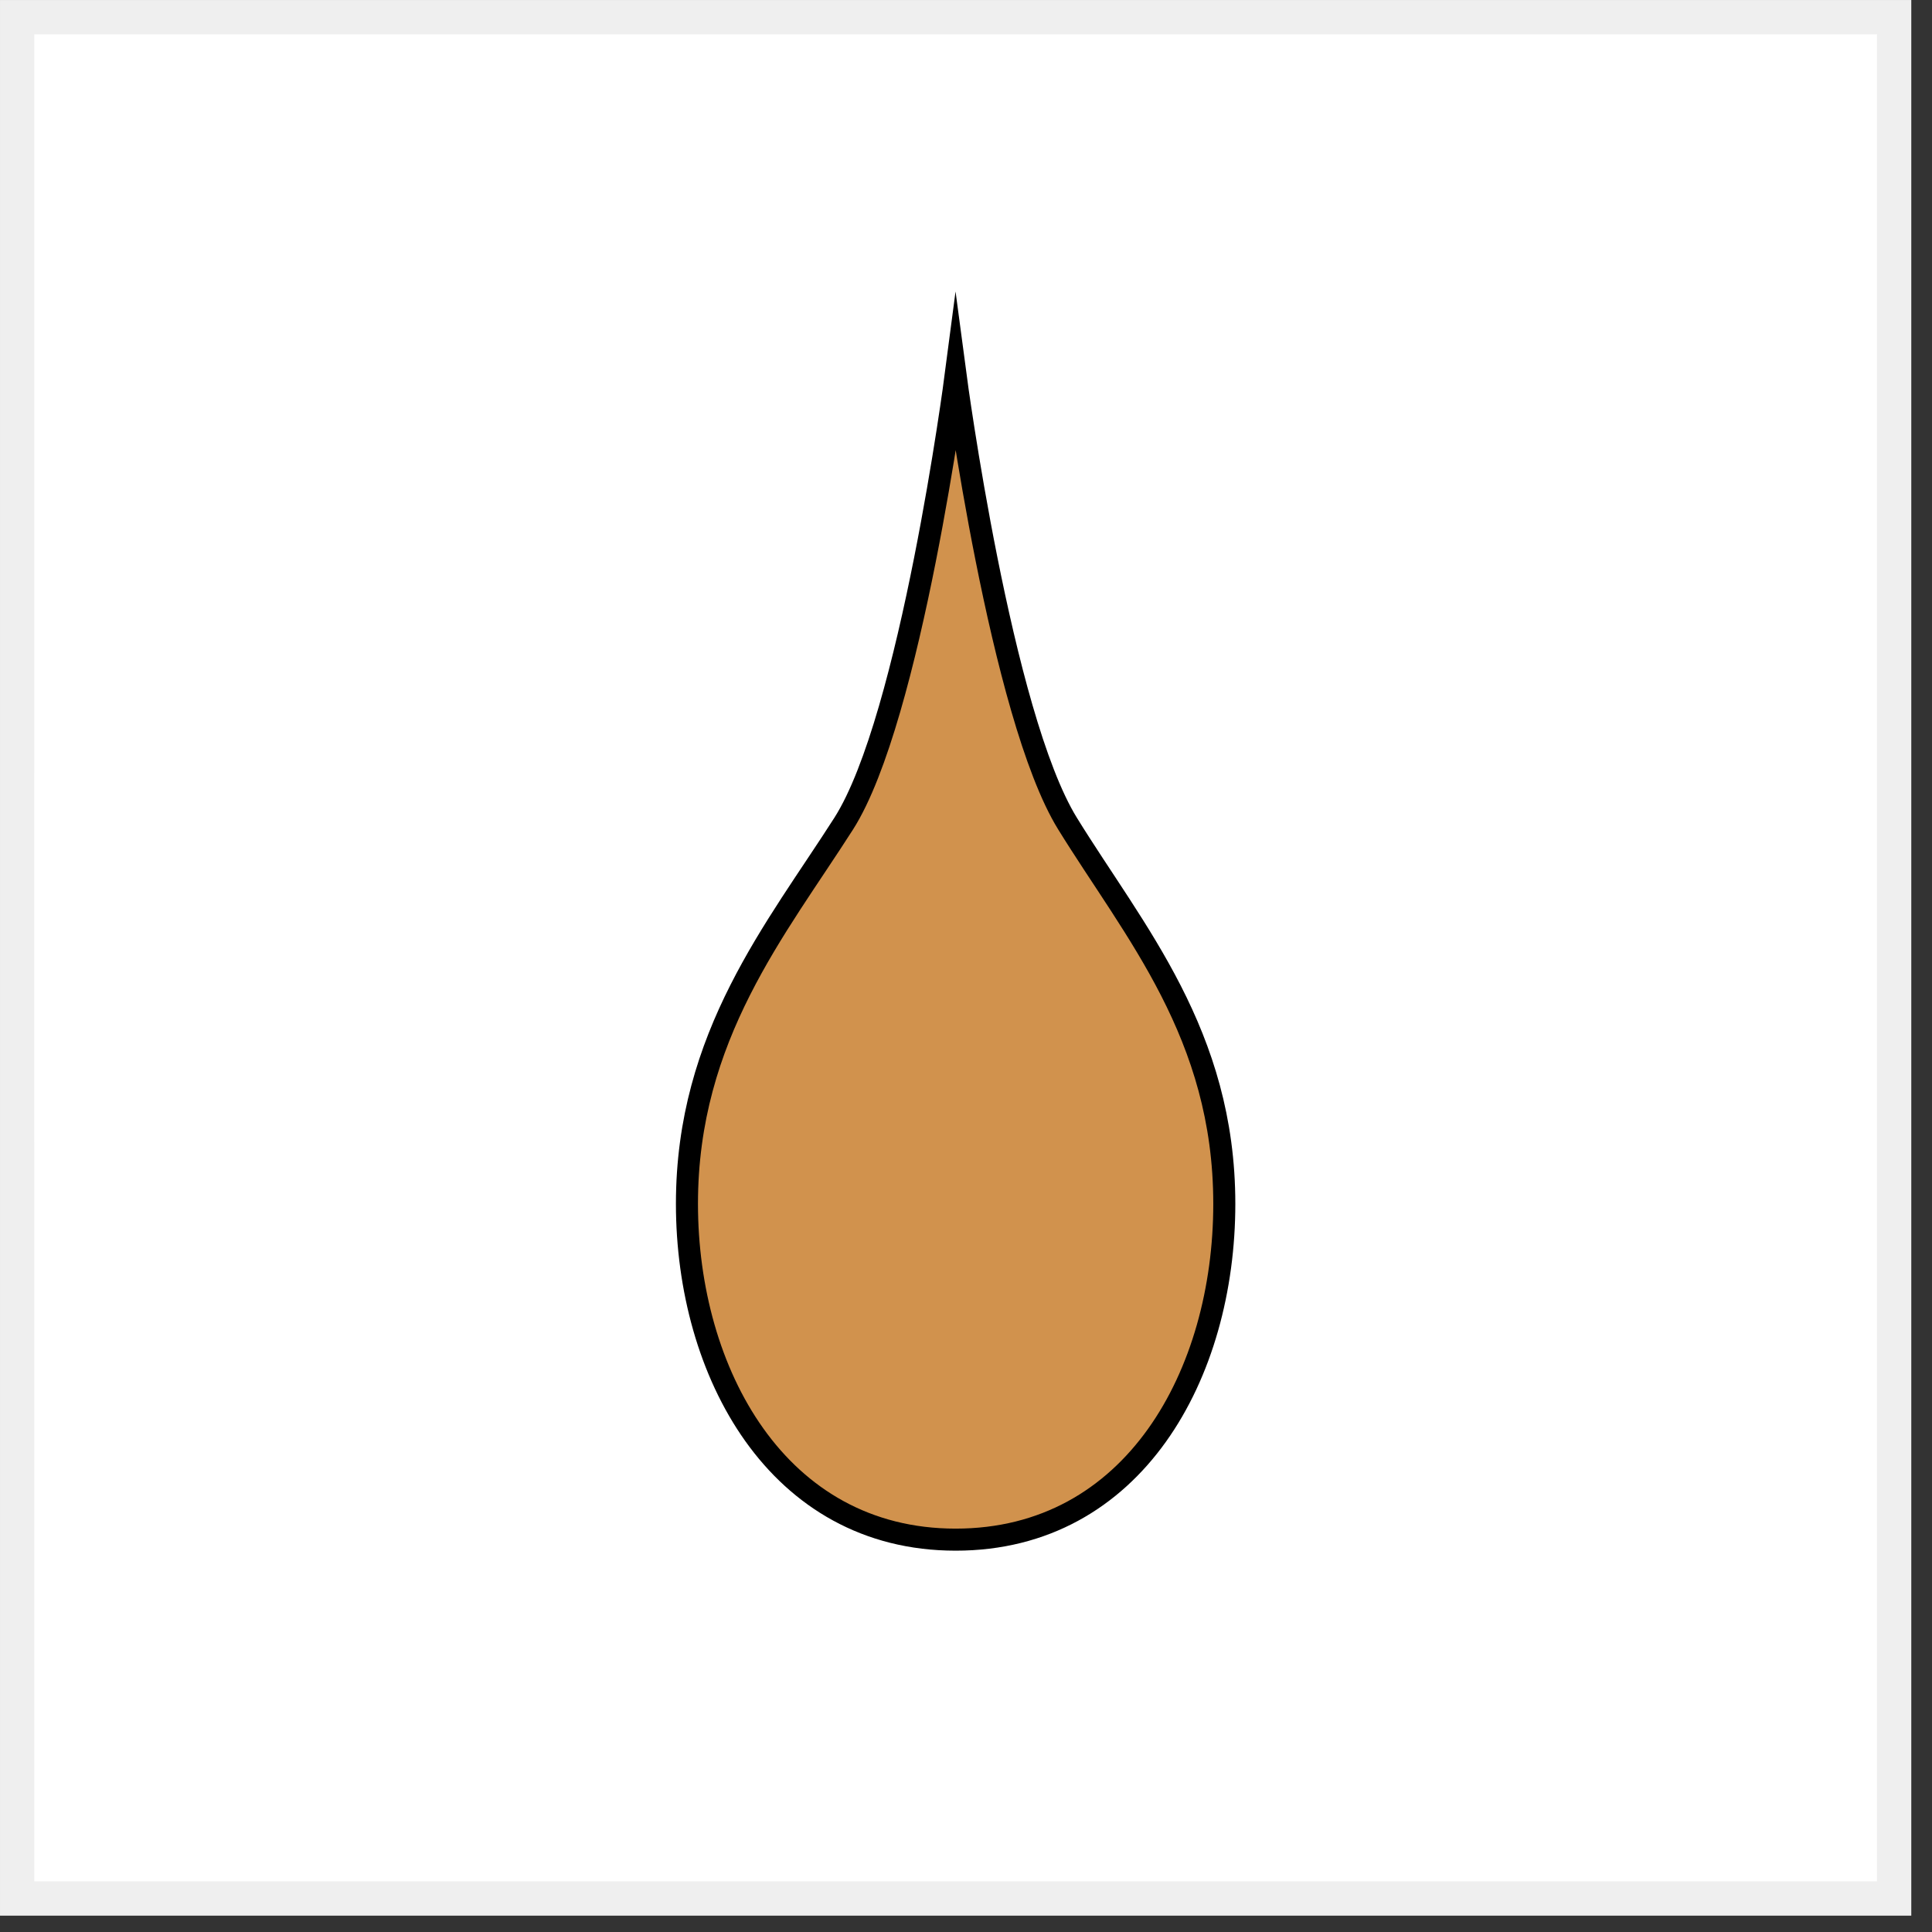 <?xml version="1.0" encoding="UTF-8" standalone="no"?>
<!DOCTYPE svg PUBLIC "-//W3C//DTD SVG 1.1//EN" "http://www.w3.org/Graphics/SVG/1.1/DTD/svg11.dtd">
<svg width="100%" height="100%" viewBox="0 0 62 62" version="1.1" xmlns="http://www.w3.org/2000/svg" xmlns:xlink="http://www.w3.org/1999/xlink" xml:space="preserve" xmlns:serif="http://www.serif.com/" style="fill-rule:evenodd;clip-rule:evenodd;stroke-miterlimit:10;">
    <rect x="0" y="0" width="62" height="62" fill="#333333" stroke="none"/>
    <g transform="matrix(1,0,0,1,-947.88,-412.825)">
        <g transform="matrix(0.48,0,0,0.48,635.251,47.757)">
            <rect x="651.311" y="760.56" width="127.779" height="128.07" style="fill:white;"/>
            <path d="M779.09,760.56L651.311,760.56L651.311,888.631L779.09,888.631L779.09,760.56ZM776.798,762.852L776.798,886.339C776.798,886.339 653.602,886.339 653.602,886.339C653.603,886.339 653.603,762.852 653.603,762.852L776.798,762.852Z" style="fill:rgb(206,206,206);fill-opacity:0.33;"/>
        </g>
        <g transform="matrix(3.538,0,0,3.538,978.547,462.234)">
            <path d="M0,-10.556C0,-10.556 -0.406,-7.451 -1.015,-6.495C-1.624,-5.54 -2.437,-4.571 -2.437,-3.046C-2.437,-1.52 -1.619,0 0,0C1.619,0 2.437,-1.505 2.437,-3.046C2.437,-4.584 1.62,-5.515 1.015,-6.495C0.409,-7.476 0,-10.556 0,-10.556Z" style="fill:rgb(209,146,77);fill-rule:nonzero;stroke:black;stroke-width:0.2px;"/>
        </g>
    </g>
</svg>
